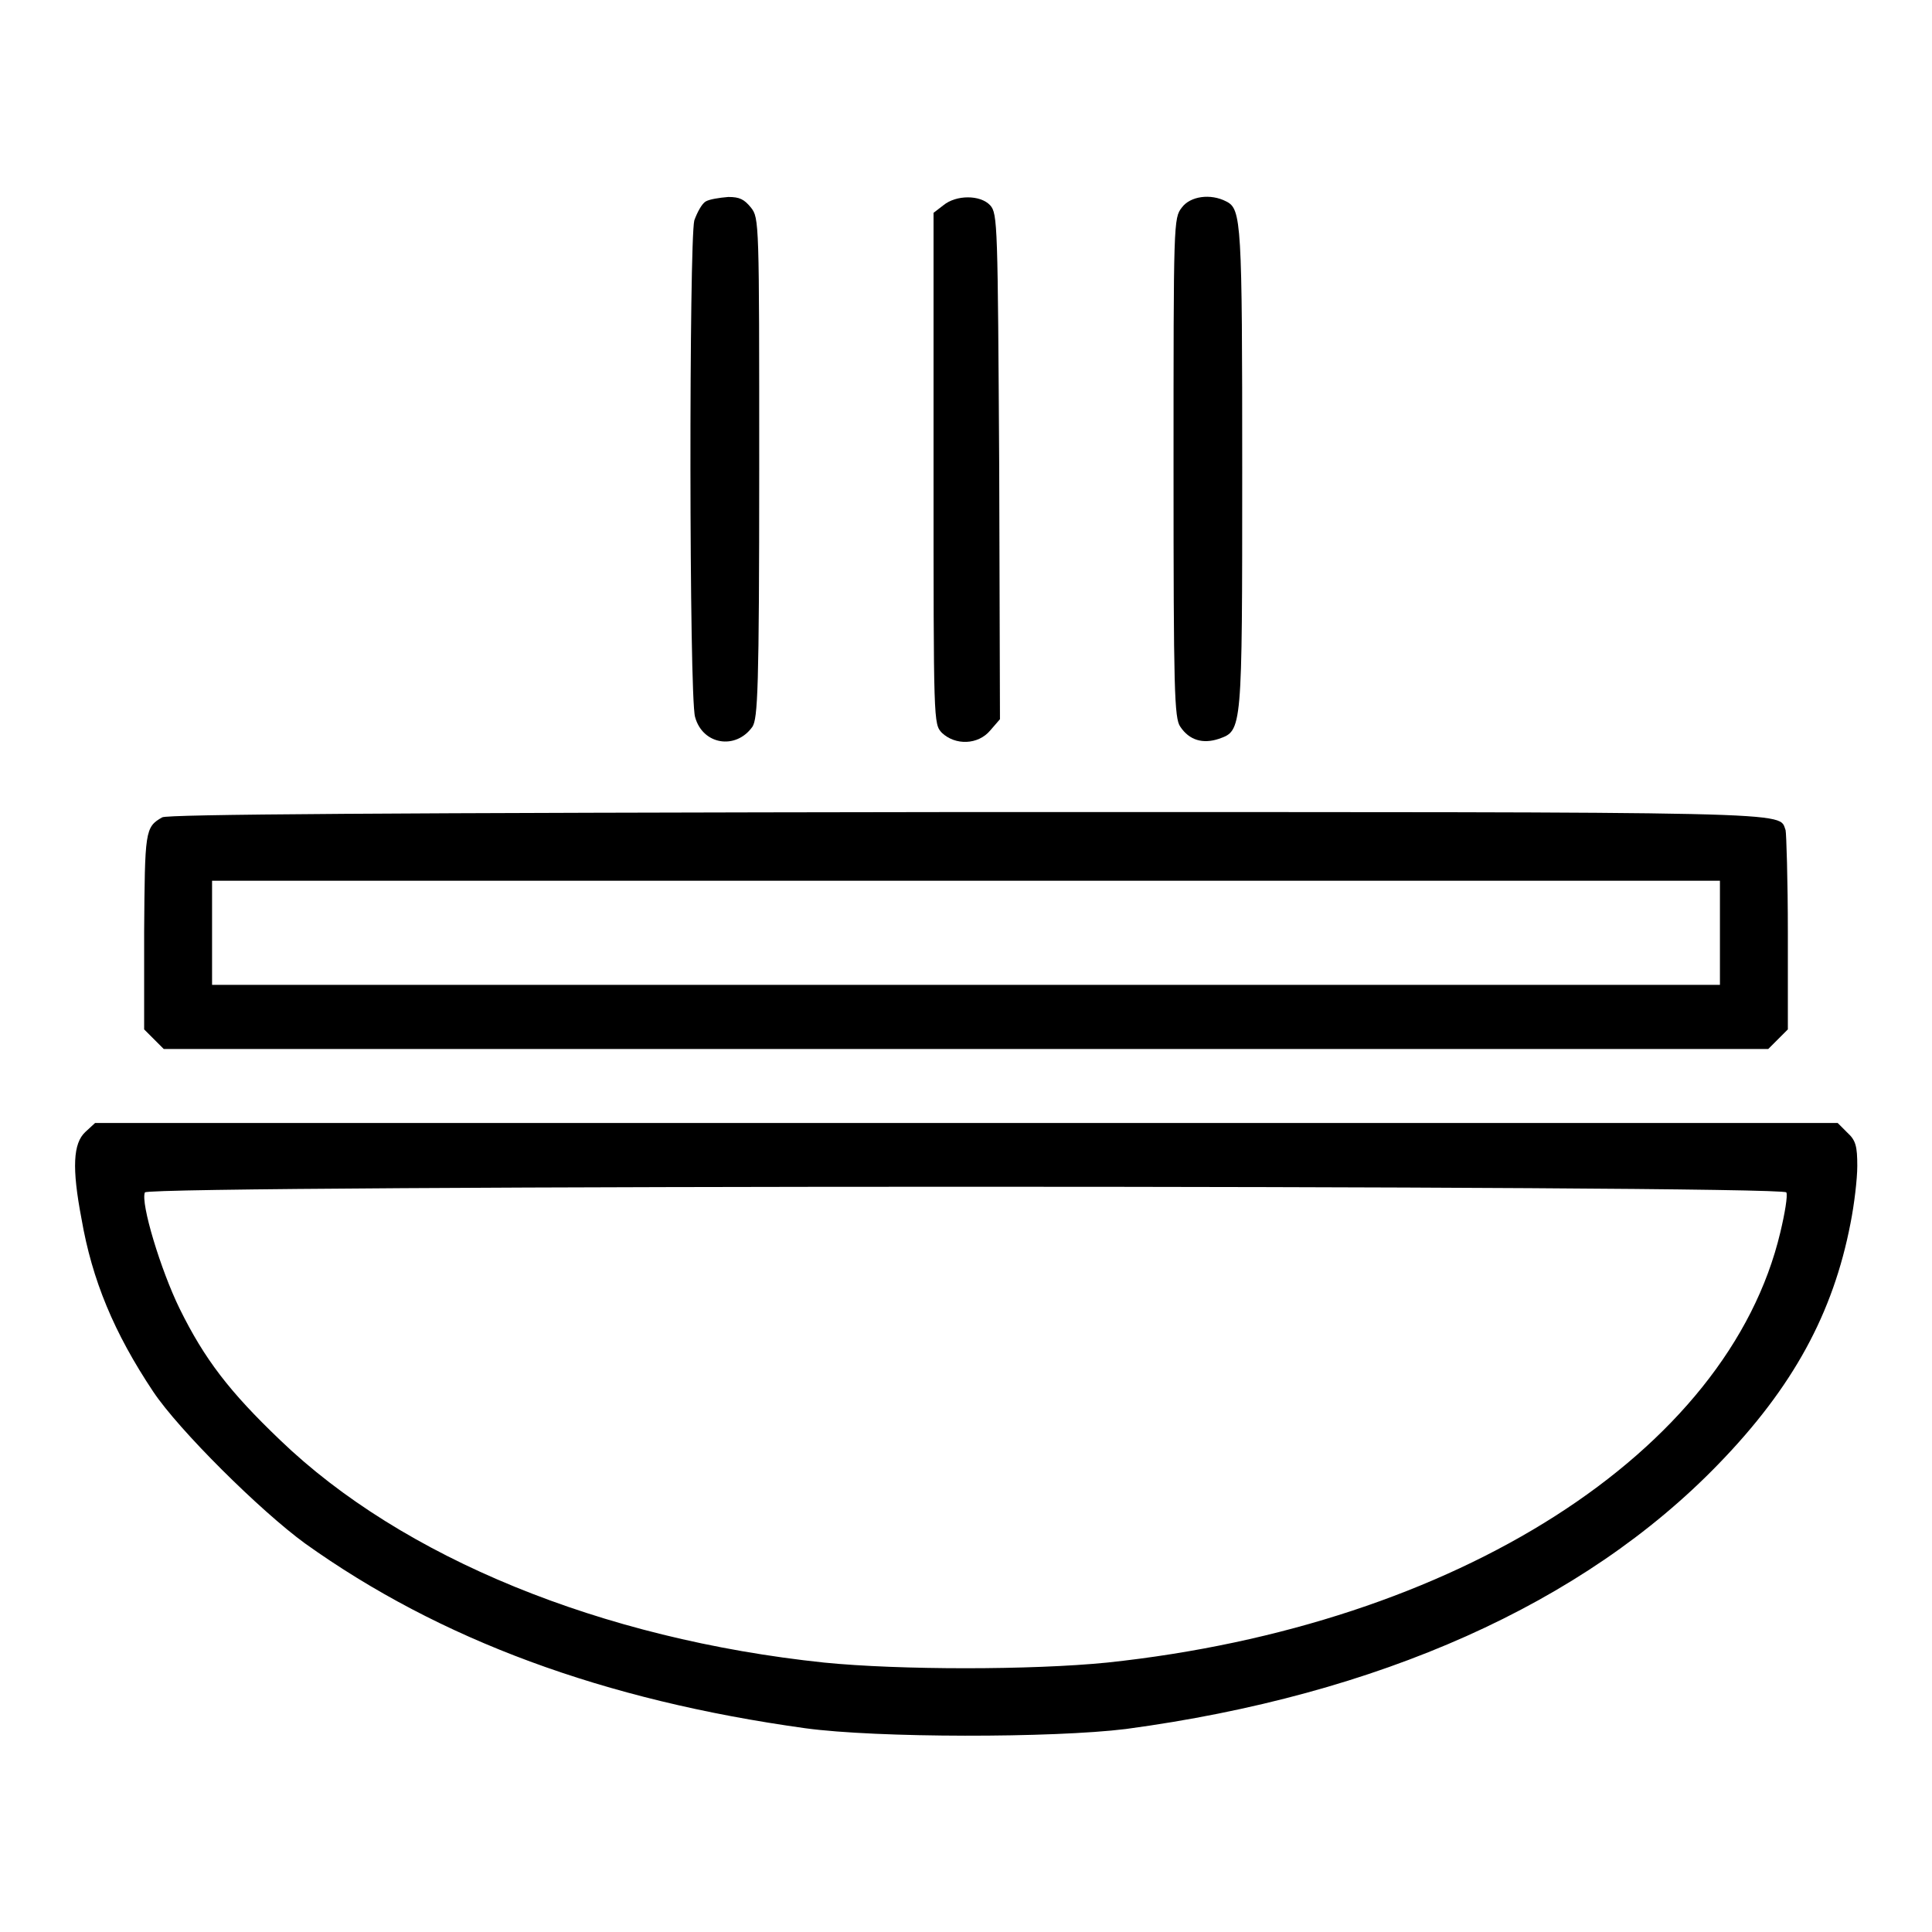 <?xml version="1.0" encoding="utf-8"?>
<!-- Svg Vector Icons : http://www.onlinewebfonts.com/icon -->
<!DOCTYPE svg PUBLIC "-//W3C//DTD SVG 1.1//EN" "http://www.w3.org/Graphics/SVG/1.1/DTD/svg11.dtd">
<svg version="1.1" xmlns="http://www.w3.org/2000/svg" xmlns:xlink="http://www.w3.org/1999/xlink" x="0px" y="0px" viewBox="0 0 256 256" enable-background="new 0 0 256 256" xml:space="preserve">
<g><g><g><path fill="#000000" d="M93.5,26.7C93,27,92.4,28.1,92,29.2C91.3,32,91.3,92.3,92.1,95c1,3.7,5.4,4.4,7.6,1.3c0.7-1.1,0.9-4.8,0.9-34.3c0-32.7,0-33.1-1.1-34.5c-0.9-1.1-1.5-1.4-3-1.4C95.3,26.2,94,26.4,93.5,26.7z"/><path fill="#000000" d="M125,27.2l-1.3,1v33.9c0,33.8,0,33.8,1.1,35c1.8,1.7,4.8,1.6,6.4-0.3l1.3-1.5l-0.1-33.5c-0.2-32-0.2-33.5-1.2-34.6C129.9,25.8,126.7,25.8,125,27.2z"/><path fill="#000000" d="M156.6,27.5c-1.1,1.4-1.1,1.9-1.1,34.5c0,29.5,0.1,33.2,0.9,34.3c1.2,1.8,3,2.3,5.1,1.6c3.1-1.1,3.1-0.9,3.1-35.7c0-32.7-0.1-34.5-2.1-35.5C160.4,25.6,157.7,26,156.6,27.5z"/><path fill="#000000" d="M21.5,108.3c-2.3,1.3-2.3,1.8-2.4,15.2v12.9l1.3,1.3l1.3,1.3H128h106.3l1.3-1.3l1.3-1.3v-12.8c0-7-0.2-13.2-0.3-13.6c-1-2.5,3.8-2.4-108.7-2.4C49.6,107.7,22.3,107.9,21.5,108.3z M227.9,123.6v6.9H128H28.1v-6.9v-6.9H128h99.9V123.6z"/><path fill="#000000" d="M11.3,150c-1.6,1.5-1.8,4.7-0.5,11.5c1.4,8.1,4.3,15.1,9.5,22.9c3.4,5.1,14.2,15.8,20.1,20.1c17.9,12.8,39.6,20.8,66.3,24.5c9.5,1.3,32.8,1.3,42.5,0.1c33.5-4.5,60.6-16.6,78.5-35.1c9.9-10.2,15.2-20,17.5-31.9c0.5-2.5,0.9-5.9,0.9-7.6c0-2.6-0.2-3.4-1.3-4.4l-1.3-1.3H128H12.6L11.3,150z M236.7,158c0.2,0.4-0.2,2.8-0.8,5.3c-6.9,29.1-42.9,52.1-89.2,57c-10,1-27.5,1-37.5,0c-29.5-3.1-55.9-13.9-72.1-29.5c-6.7-6.4-10-10.7-13.3-17.4c-2.5-5.1-5.2-14-4.6-15.4C19.7,157,236.4,157,236.7,158z"/></g></g></g>
</svg>